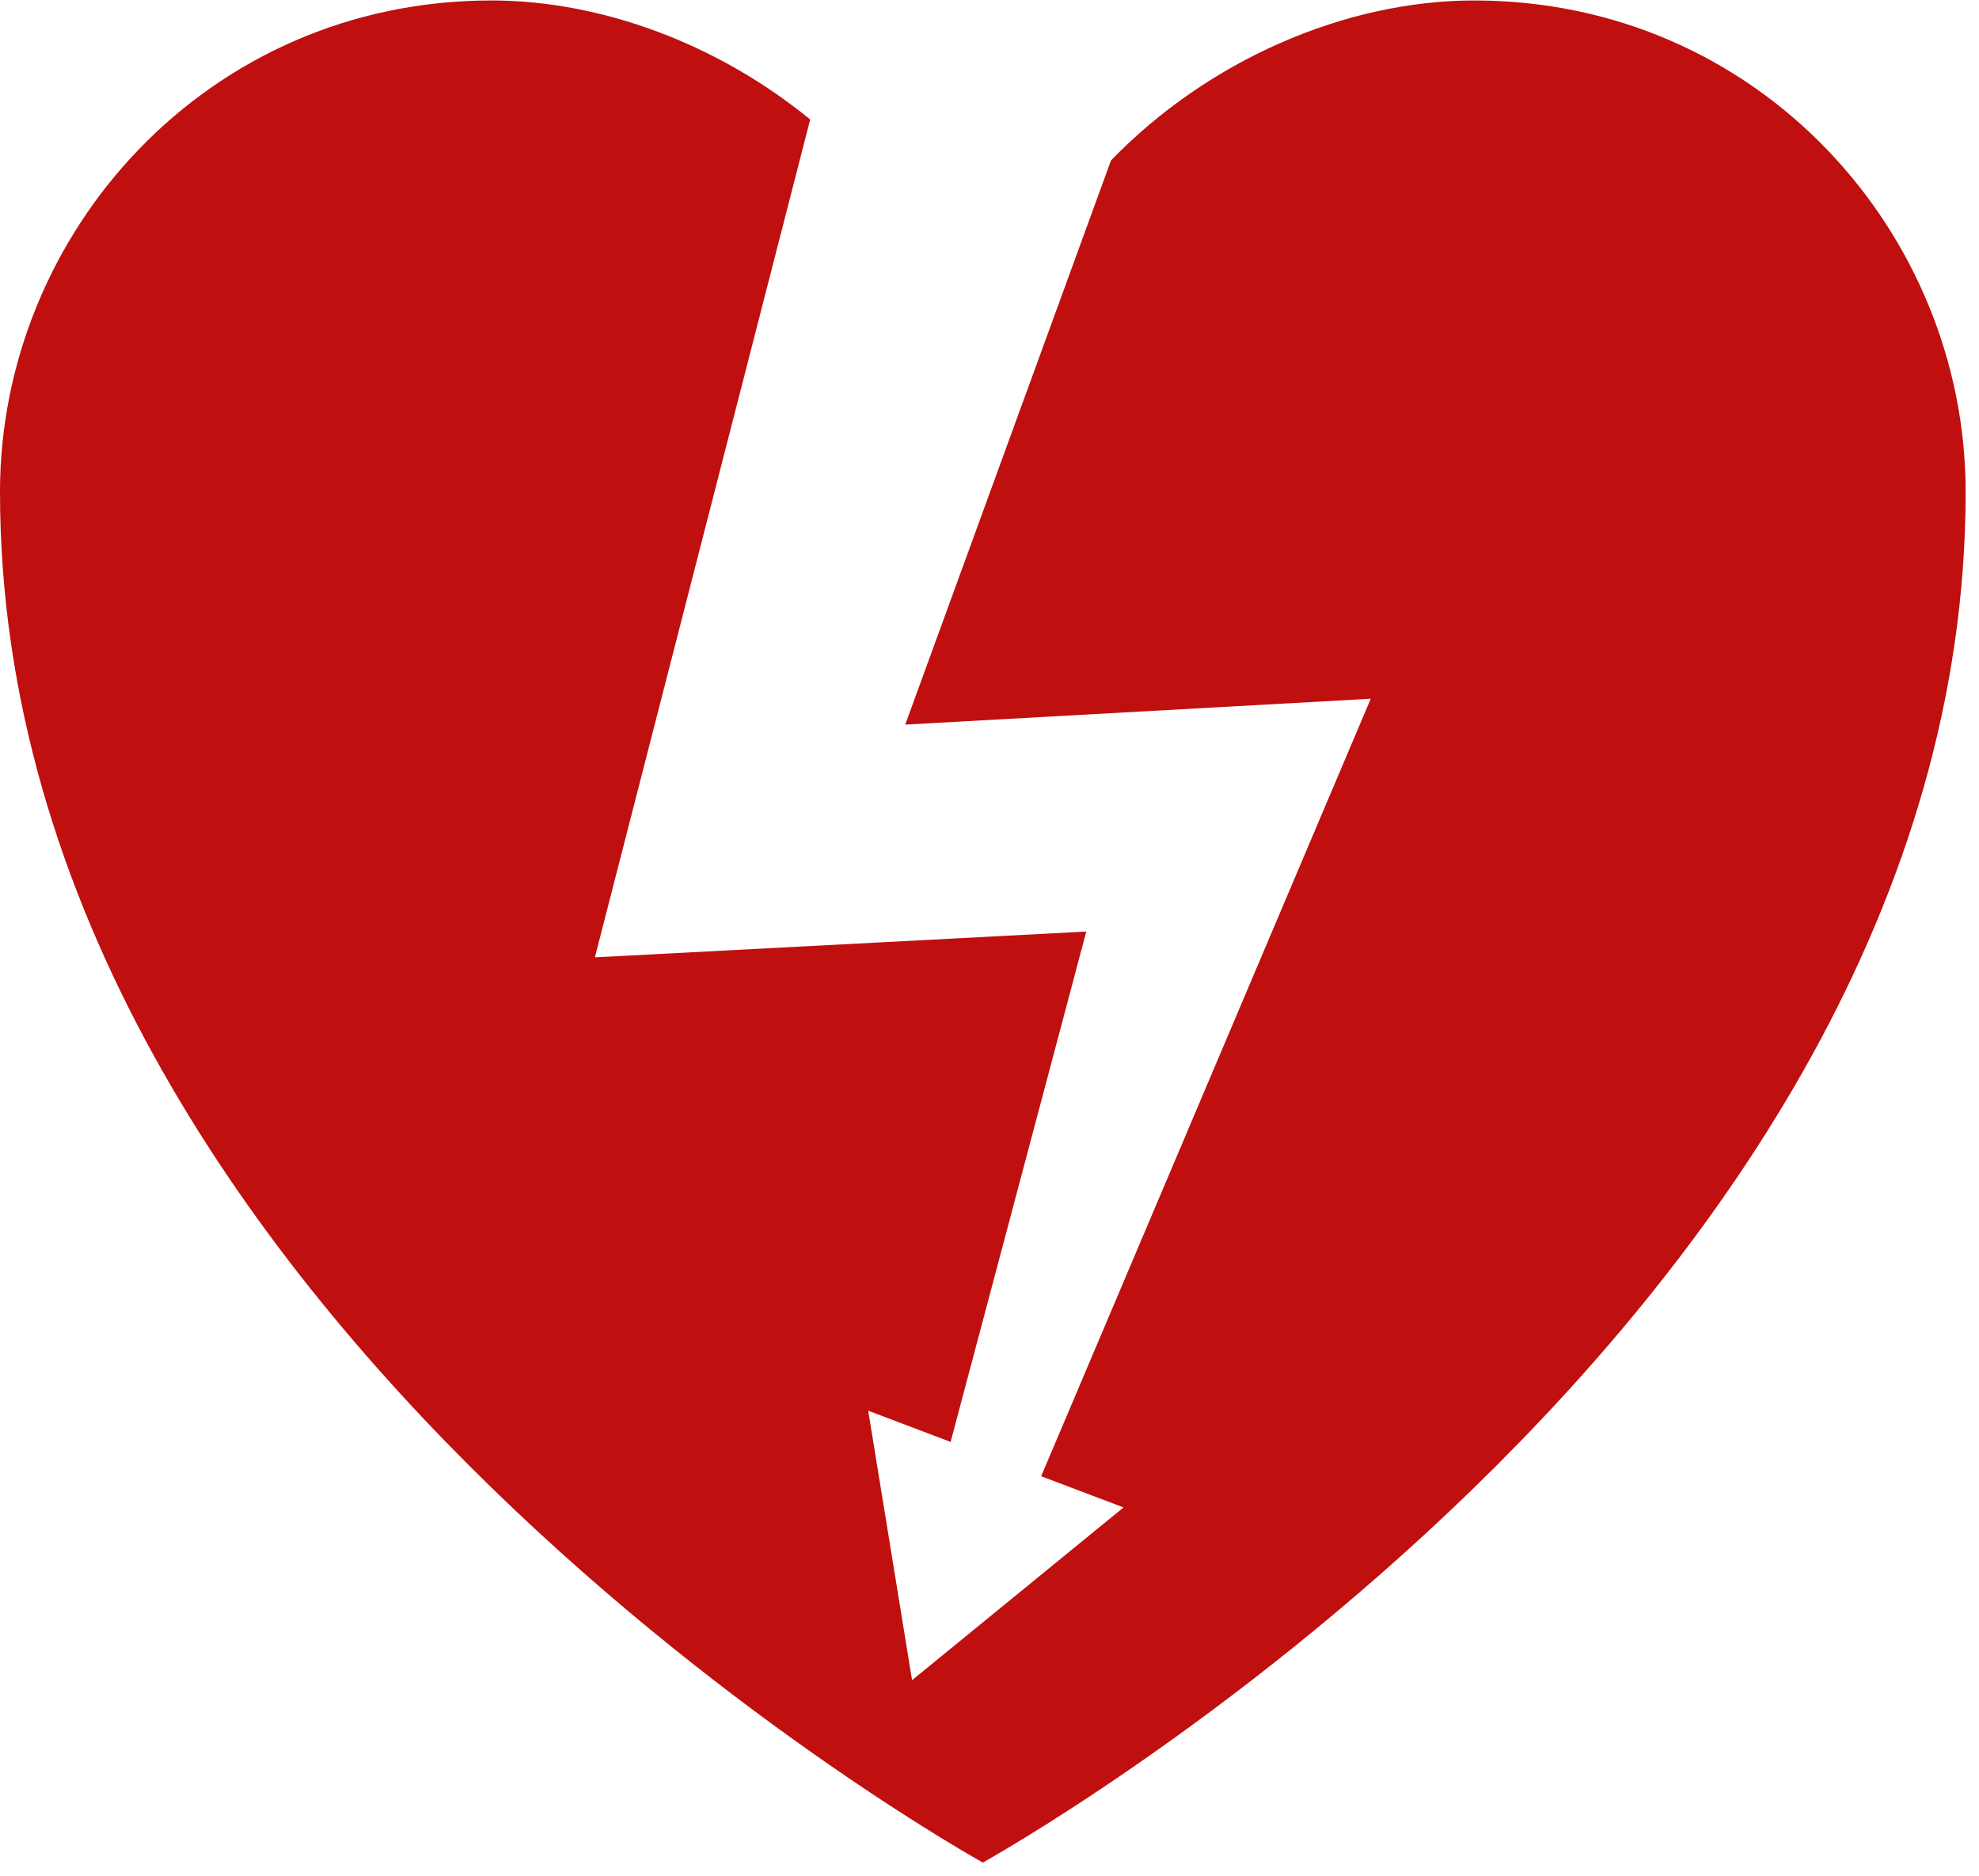 <?xml version="1.0" encoding="UTF-8" standalone="no"?>
<svg
   xmlns:dc="http://purl.org/dc/elements/1.1/"
   xmlns:cc="http://creativecommons.org/ns#"
   xmlns:rdf="http://www.w3.org/1999/02/22-rdf-syntax-ns#"
   xmlns:svg="http://www.w3.org/2000/svg"
   xmlns="http://www.w3.org/2000/svg"
   viewBox="0 0 102.667 97.333"
   height="97.333"
   width="102.667"
   xml:space="preserve"
   id="svg2"
   version="1.1"><defs
     id="defs6" /><g
     transform="matrix(1.333,0,0,-1.333,0,97.333)"
     id="g10"><g
       transform="scale(0.1)"
       id="g12"><path
         id="path14"
         style="fill:#c00f0f;fill-opacity:1;fill-rule:evenodd;stroke:none"
         d="M 432.379,667.73 C 469.961,706.602 523.398,730 573.75,730 684.488,730 765,639.41 765,538.75 765,216.641 382.5,5.27 382.5,5.27 382.5,5.27 0,216.641 0,538.75 0,639.41 80.512,730 191.25,730 c 43.051,0 88.359,-17.109 124.059,-46.328 L 231.52,357.578 422.77,367.621 369.961,168.98 337.891,181.129 354.961,76.25 437.27,143.48 405.199,155.621 533.48,458.238 352.301,448.16 Z" /></g></g></svg>